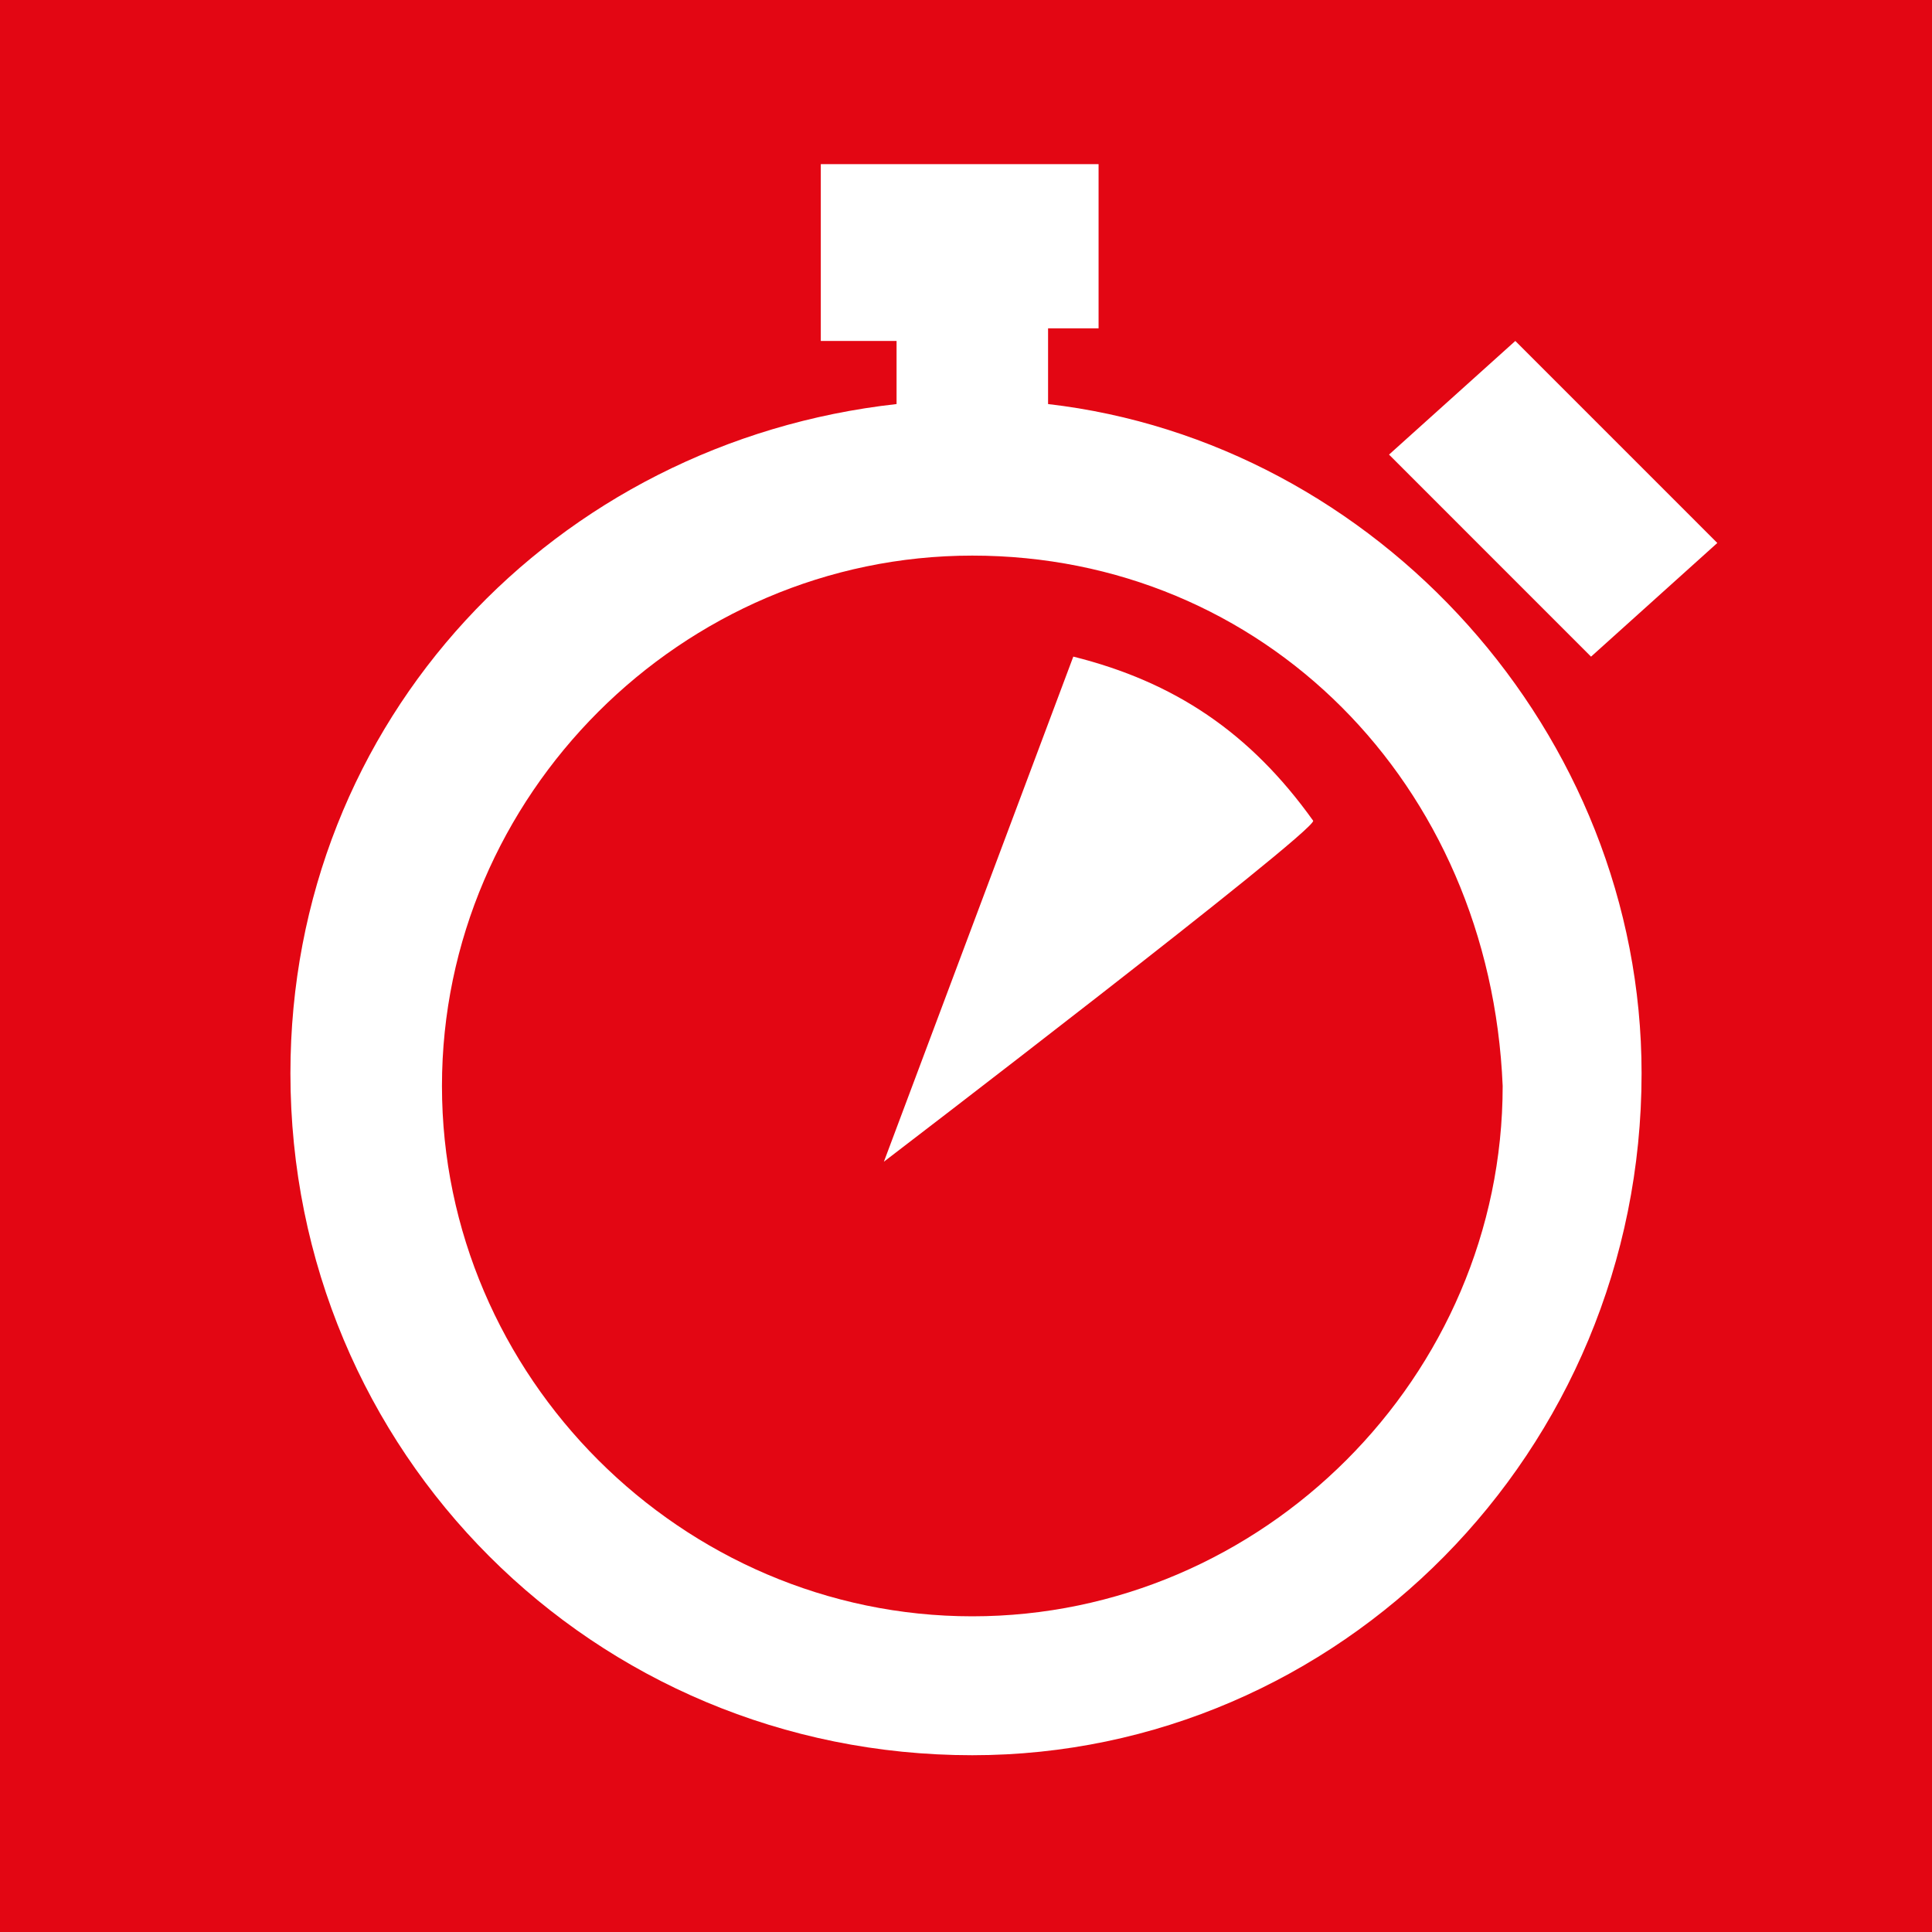 <svg width="50" height="50" viewBox="0 0 50 50" fill="none" xmlns="http://www.w3.org/2000/svg">
<rect x="0" y="0" width="50" height="50" fill="#333333" stroke="none"/>
<g clip-path="url(#clip0_300_410)">
<rect x="3" y="3" width="45" height="45" fill="white"/>
<path d="M25.163 14.379C17.647 14.379 11.438 20.588 11.438 28.104C11.438 35.621 17.647 41.83 25.163 41.83C32.679 41.83 38.889 35.621 38.889 28.104C38.562 20.261 32.679 14.379 25.163 14.379ZM22.875 30.065L27.777 16.993C30.392 17.647 32.352 18.954 33.986 21.242C33.986 21.568 22.875 30.065 22.875 30.065Z" fill="#E30613"/>
<path d="M0 50H50V0H0V50ZM25.163 45.425C15.36 45.425 7.516 37.582 7.516 27.778C7.516 18.628 14.379 11.438 23.203 10.457V8.824H21.242V4.248H28.431V8.497H27.124V10.457C35.621 11.438 42.484 18.954 42.484 27.778C42.484 37.582 34.641 45.425 25.163 45.425ZM41.176 16.994L35.948 11.765L39.216 8.824L44.444 14.052L41.176 16.994Z" fill="#E30613"/>
</g>
<defs>
<clipPath id="clip0_300_410">
<rect width="50" height="50" fill="white"/>
</clipPath>
</defs>
</svg>
